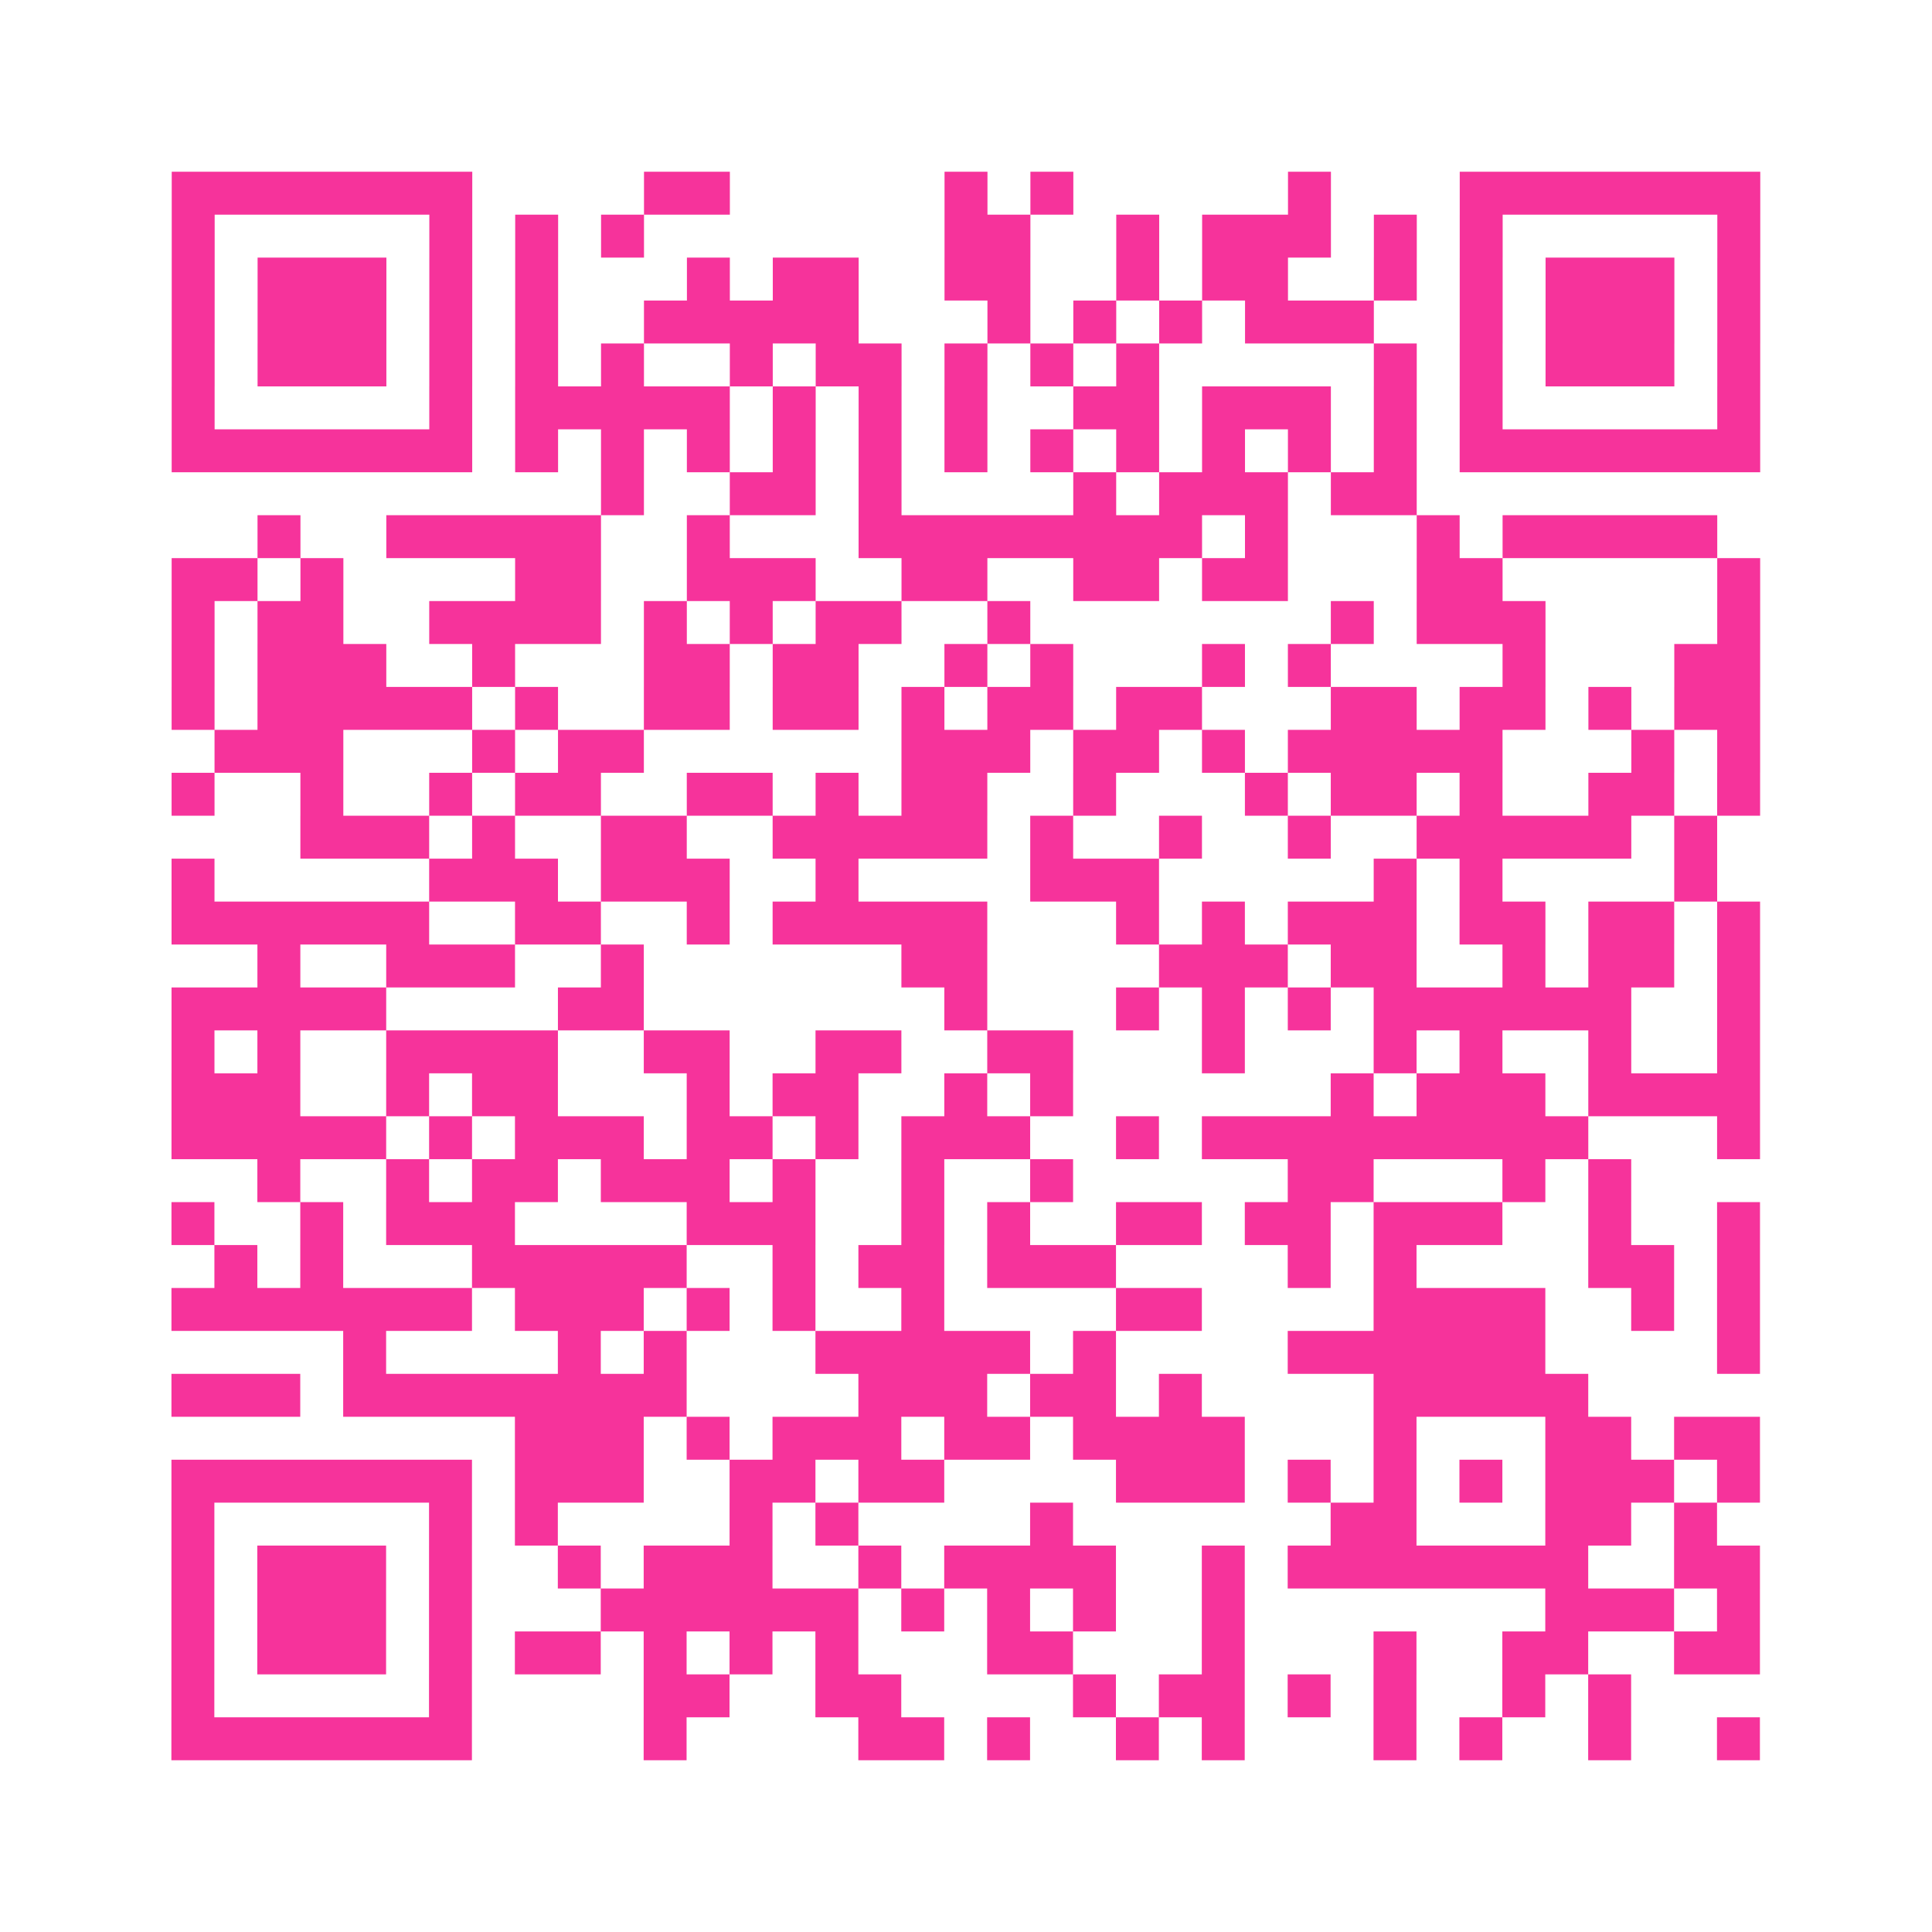 <?xml version="1.0" encoding="UTF-8"?>
<svg xmlns="http://www.w3.org/2000/svg" viewBox="0 0 45 45" class="pyqrcode"><path fill="transparent" d="M0 0h45v45h-45z"/><path stroke="#f6339b" class="pyqrline" d="M4 4.5h7m4 0h2m5 0h1m1 0h1m5 0h1m3 0h7m-37 1h1m5 0h1m1 0h1m1 0h1m7 0h2m2 0h1m1 0h3m1 0h1m1 0h1m5 0h1m-37 1h1m1 0h3m1 0h1m1 0h1m3 0h1m1 0h2m2 0h2m2 0h1m1 0h2m2 0h1m1 0h1m1 0h3m1 0h1m-37 1h1m1 0h3m1 0h1m1 0h1m2 0h5m3 0h1m1 0h1m1 0h1m1 0h3m2 0h1m1 0h3m1 0h1m-37 1h1m1 0h3m1 0h1m1 0h1m1 0h1m2 0h1m1 0h2m1 0h1m1 0h1m1 0h1m5 0h1m1 0h1m1 0h3m1 0h1m-37 1h1m5 0h1m1 0h5m1 0h1m1 0h1m1 0h1m2 0h2m1 0h3m1 0h1m1 0h1m5 0h1m-37 1h7m1 0h1m1 0h1m1 0h1m1 0h1m1 0h1m1 0h1m1 0h1m1 0h1m1 0h1m1 0h1m1 0h1m1 0h7m-27 1h1m2 0h2m1 0h1m4 0h1m1 0h3m1 0h2m-27 1h1m2 0h5m2 0h1m3 0h8m1 0h1m3 0h1m1 0h5m-36 1h2m1 0h1m4 0h2m2 0h3m2 0h2m2 0h2m1 0h2m3 0h2m5 0h1m-37 1h1m1 0h2m2 0h4m1 0h1m1 0h1m1 0h2m2 0h1m7 0h1m1 0h3m4 0h1m-37 1h1m1 0h3m2 0h1m3 0h2m1 0h2m2 0h1m1 0h1m3 0h1m1 0h1m4 0h1m3 0h2m-37 1h1m1 0h5m1 0h1m2 0h2m1 0h2m1 0h1m1 0h2m1 0h2m3 0h2m1 0h2m1 0h1m1 0h2m-36 1h3m3 0h1m1 0h2m6 0h3m1 0h2m1 0h1m1 0h5m3 0h1m1 0h1m-37 1h1m2 0h1m2 0h1m1 0h2m2 0h2m1 0h1m1 0h2m2 0h1m3 0h1m1 0h2m1 0h1m2 0h2m1 0h1m-34 1h3m1 0h1m2 0h2m2 0h5m1 0h1m2 0h1m2 0h1m2 0h5m1 0h1m-36 1h1m5 0h3m1 0h3m2 0h1m4 0h3m5 0h1m1 0h1m4 0h1m-36 1h6m2 0h2m2 0h1m1 0h5m3 0h1m1 0h1m1 0h3m1 0h2m1 0h2m1 0h1m-35 1h1m2 0h3m2 0h1m6 0h2m4 0h3m1 0h2m2 0h1m1 0h2m1 0h1m-37 1h5m4 0h2m7 0h1m3 0h1m1 0h1m1 0h1m1 0h6m2 0h1m-37 1h1m1 0h1m2 0h4m2 0h2m2 0h2m2 0h2m3 0h1m3 0h1m1 0h1m2 0h1m2 0h1m-37 1h3m2 0h1m1 0h2m3 0h1m1 0h2m2 0h1m1 0h1m6 0h1m1 0h3m1 0h4m-37 1h5m1 0h1m1 0h3m1 0h2m1 0h1m1 0h3m2 0h1m1 0h9m3 0h1m-35 1h1m2 0h1m1 0h2m1 0h3m1 0h1m2 0h1m2 0h1m5 0h2m3 0h1m1 0h1m-34 1h1m2 0h1m1 0h3m4 0h3m2 0h1m1 0h1m2 0h2m1 0h2m1 0h3m2 0h1m2 0h1m-36 1h1m1 0h1m3 0h5m2 0h1m1 0h2m1 0h3m4 0h1m1 0h1m4 0h2m1 0h1m-37 1h7m1 0h3m1 0h1m1 0h1m2 0h1m4 0h2m4 0h4m2 0h1m1 0h1m-33 1h1m4 0h1m1 0h1m3 0h5m1 0h1m4 0h6m4 0h1m-37 1h3m1 0h8m4 0h3m1 0h2m1 0h1m4 0h5m-25 1h3m1 0h1m1 0h3m1 0h2m1 0h4m3 0h1m3 0h2m1 0h2m-37 1h7m1 0h3m2 0h2m1 0h2m4 0h3m1 0h1m1 0h1m1 0h1m1 0h3m1 0h1m-37 1h1m5 0h1m1 0h1m4 0h1m1 0h1m4 0h1m6 0h2m3 0h2m1 0h1m-36 1h1m1 0h3m1 0h1m2 0h1m1 0h3m2 0h1m1 0h4m2 0h1m1 0h7m2 0h2m-37 1h1m1 0h3m1 0h1m3 0h6m1 0h1m1 0h1m1 0h1m2 0h1m7 0h3m1 0h1m-37 1h1m1 0h3m1 0h1m1 0h2m1 0h1m1 0h1m1 0h1m3 0h2m3 0h1m3 0h1m2 0h2m2 0h2m-37 1h1m5 0h1m4 0h2m2 0h2m4 0h1m1 0h2m1 0h1m1 0h1m2 0h1m1 0h1m-34 1h7m4 0h1m4 0h2m1 0h1m2 0h1m1 0h1m3 0h1m1 0h1m2 0h1m2 0h1"/></svg>
